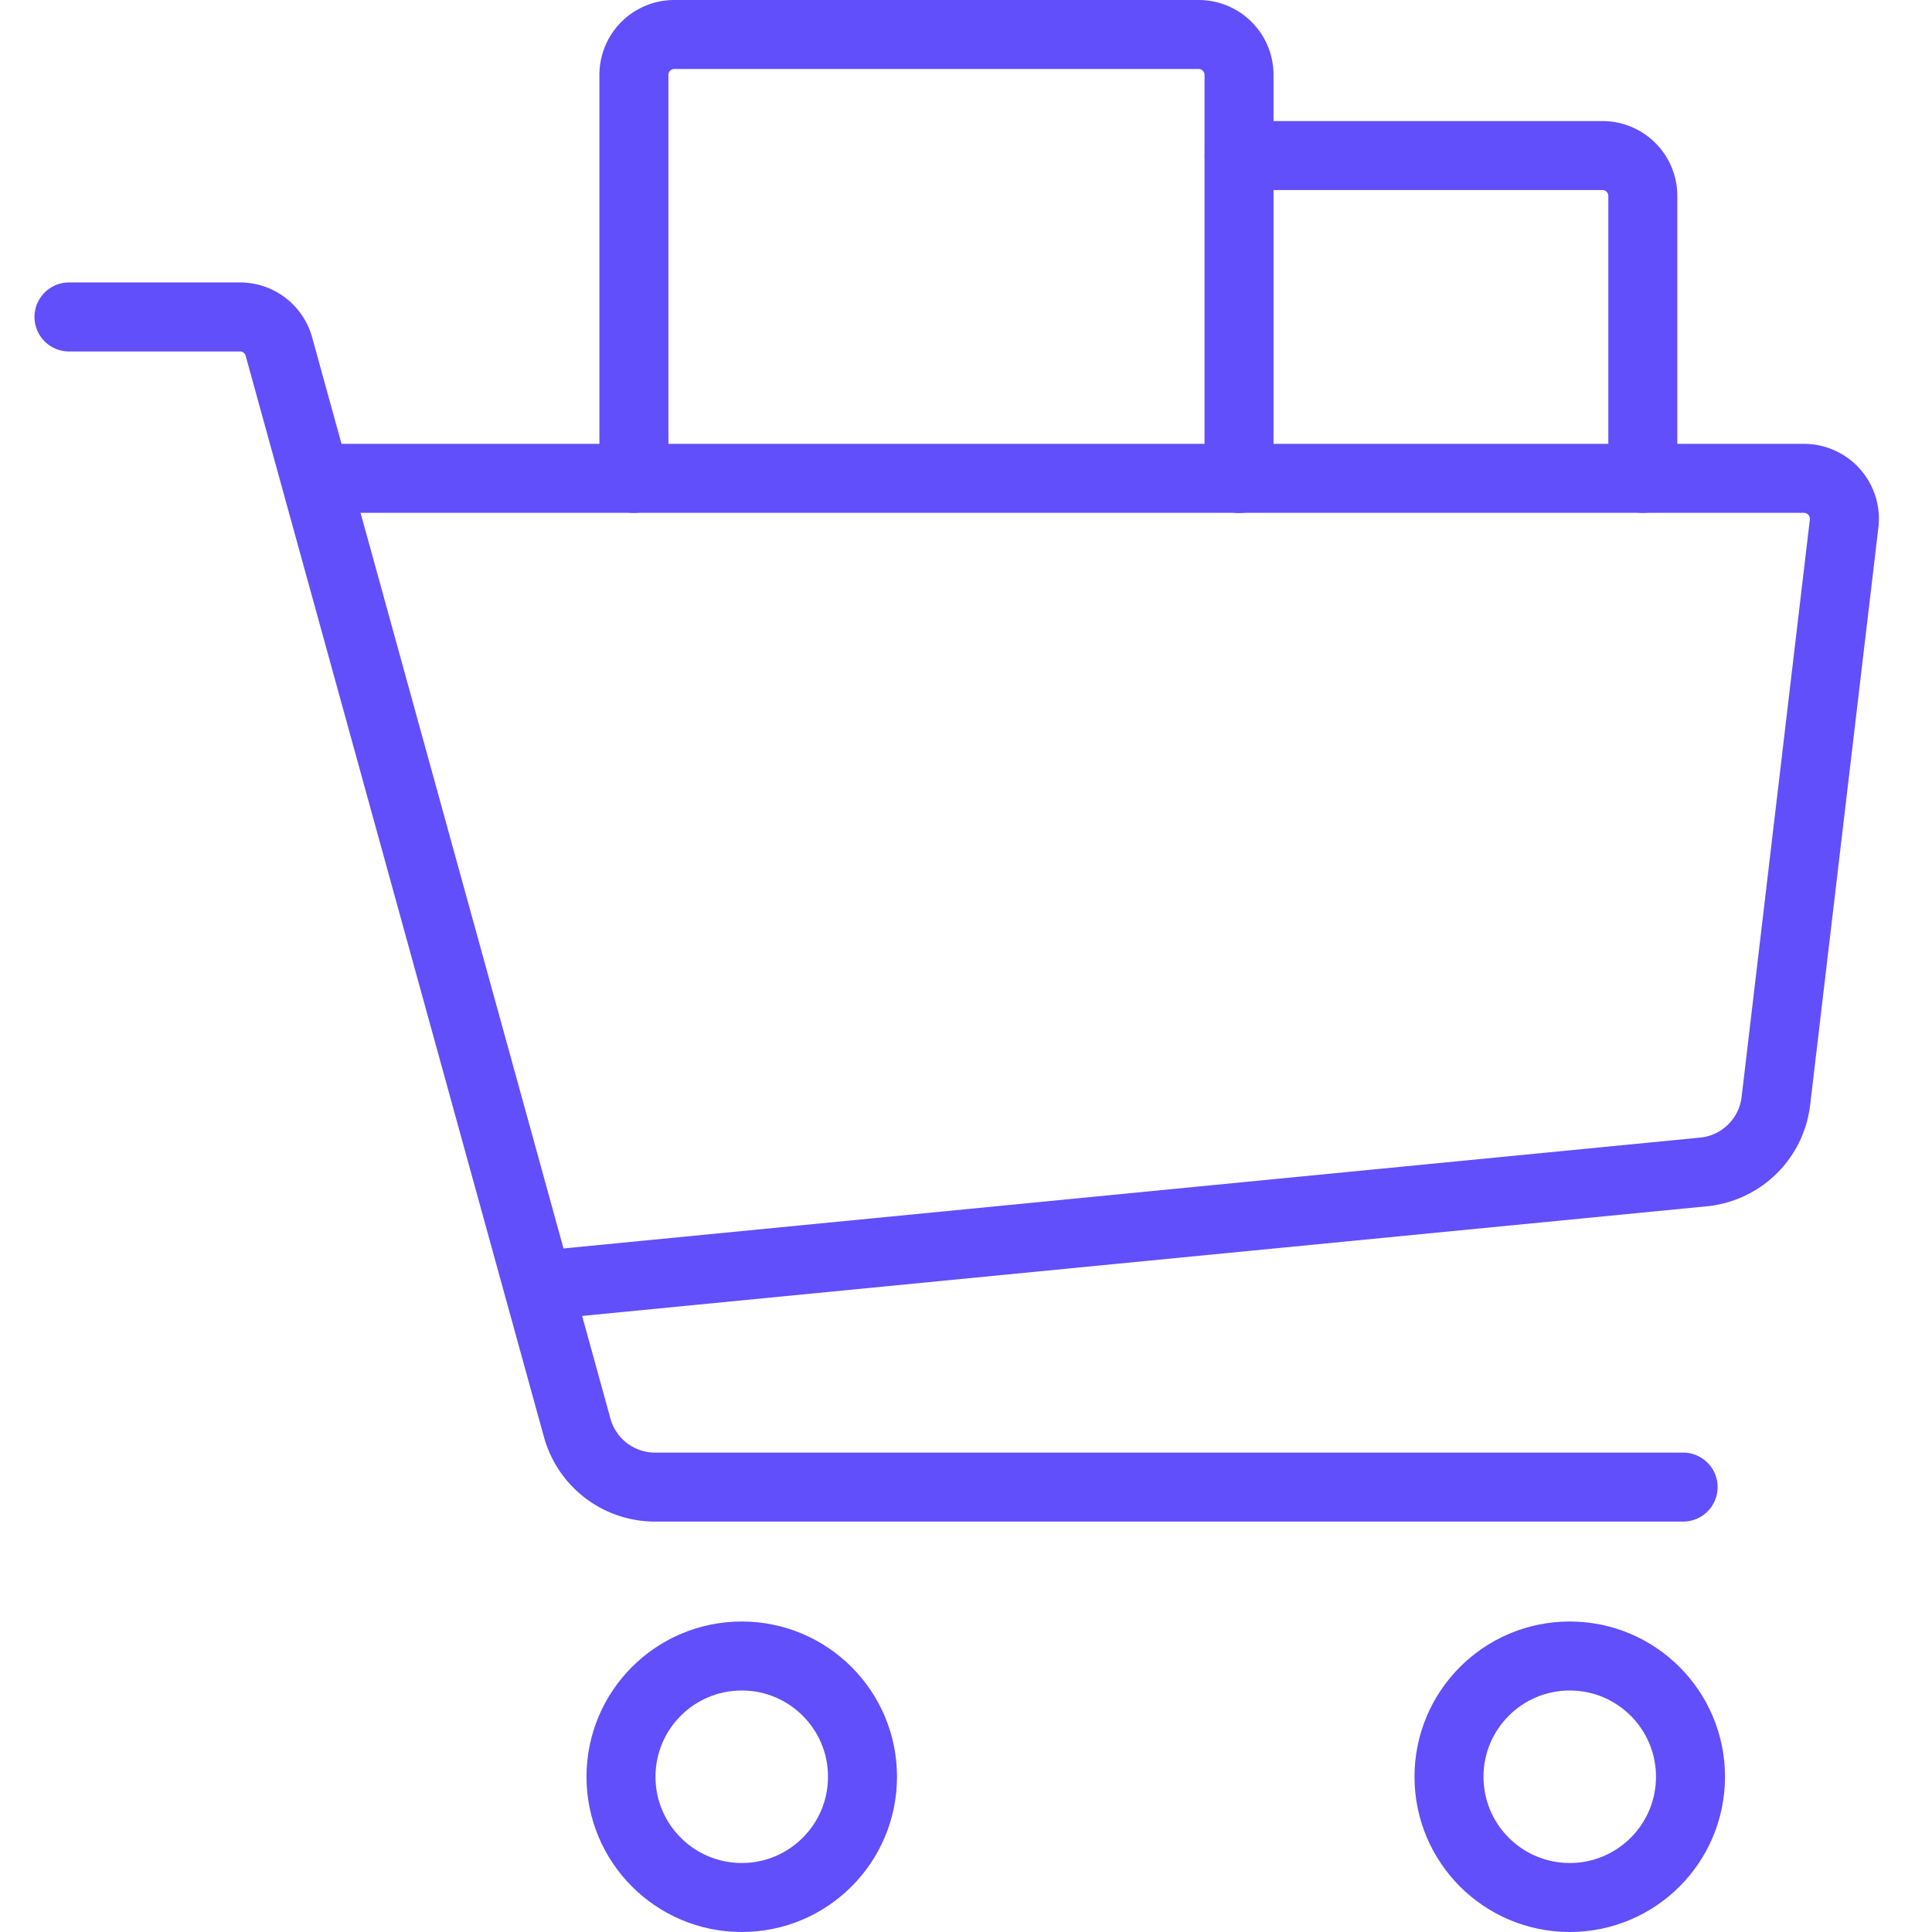 <svg xmlns="http://www.w3.org/2000/svg" xmlns:xlink="http://www.w3.org/1999/xlink" width="56" height="56" viewBox="0 0 56 56">
  <defs>
    <clipPath id="clip-Icon-faq-bestellungen">
      <rect width="56" height="56"/>
    </clipPath>
  </defs>
  <g id="Icon-faq-bestellungen" clip-path="url(#clip-Icon-faq-bestellungen)">
    <g id="Gruppe_11334" data-name="Gruppe 11334" transform="translate(-892 -1322)">
      <path id="Pfad_9136" data-name="Pfad 9136" d="M1,8H5.957a1.168,1.168,0,0,1,1.127.858L15.731,40.2a2.339,2.339,0,0,0,2.255,1.717h29.8" transform="translate(893 1323.187)" fill="none" stroke="#614ffb" stroke-linecap="round" stroke-linejoin="round" stroke-width="2"/>
      <path id="Pfad_9137" data-name="Pfad 9137" d="M7.683,12h42.47a1.172,1.172,0,0,1,1.167,1.306L49.341,30.054A2.344,2.344,0,0,1,47.289,32.1L13.531,35.392" transform="translate(894.133 1323.865)" fill="none" stroke="#614ffb" stroke-linecap="round" stroke-linejoin="round" stroke-width="2"/>
      <circle id="Ellipse_26" data-name="Ellipse 26" cx="3.5" cy="3.5" r="3.5" transform="translate(910 1370)" fill="none" stroke="#614ffb" stroke-linecap="round" stroke-linejoin="round" stroke-width="2"/>
      <circle id="Ellipse_27" data-name="Ellipse 27" cx="3.5" cy="3.5" r="3.5" transform="translate(934 1370)" fill="none" stroke="#614ffb" stroke-linecap="round" stroke-linejoin="round" stroke-width="2"/>
      <path id="Pfad_9138" data-name="Pfad 9138" d="M15,13.865V2.17A1.17,1.17,0,0,1,16.17,1h15.2a1.17,1.17,0,0,1,1.17,1.17v11.7" transform="translate(895.374 1322)" fill="none" stroke="#614ffb" stroke-linecap="round" stroke-linejoin="round" stroke-width="2"/>
      <path id="Pfad_9139" data-name="Pfad 9139" d="M41.7,13.357V5.17A1.17,1.17,0,0,0,40.526,4H30" transform="translate(897.918 1322.509)" fill="none" stroke="#614ffb" stroke-linecap="round" stroke-linejoin="round" stroke-width="2"/>
    </g>
  </g>
</svg>
